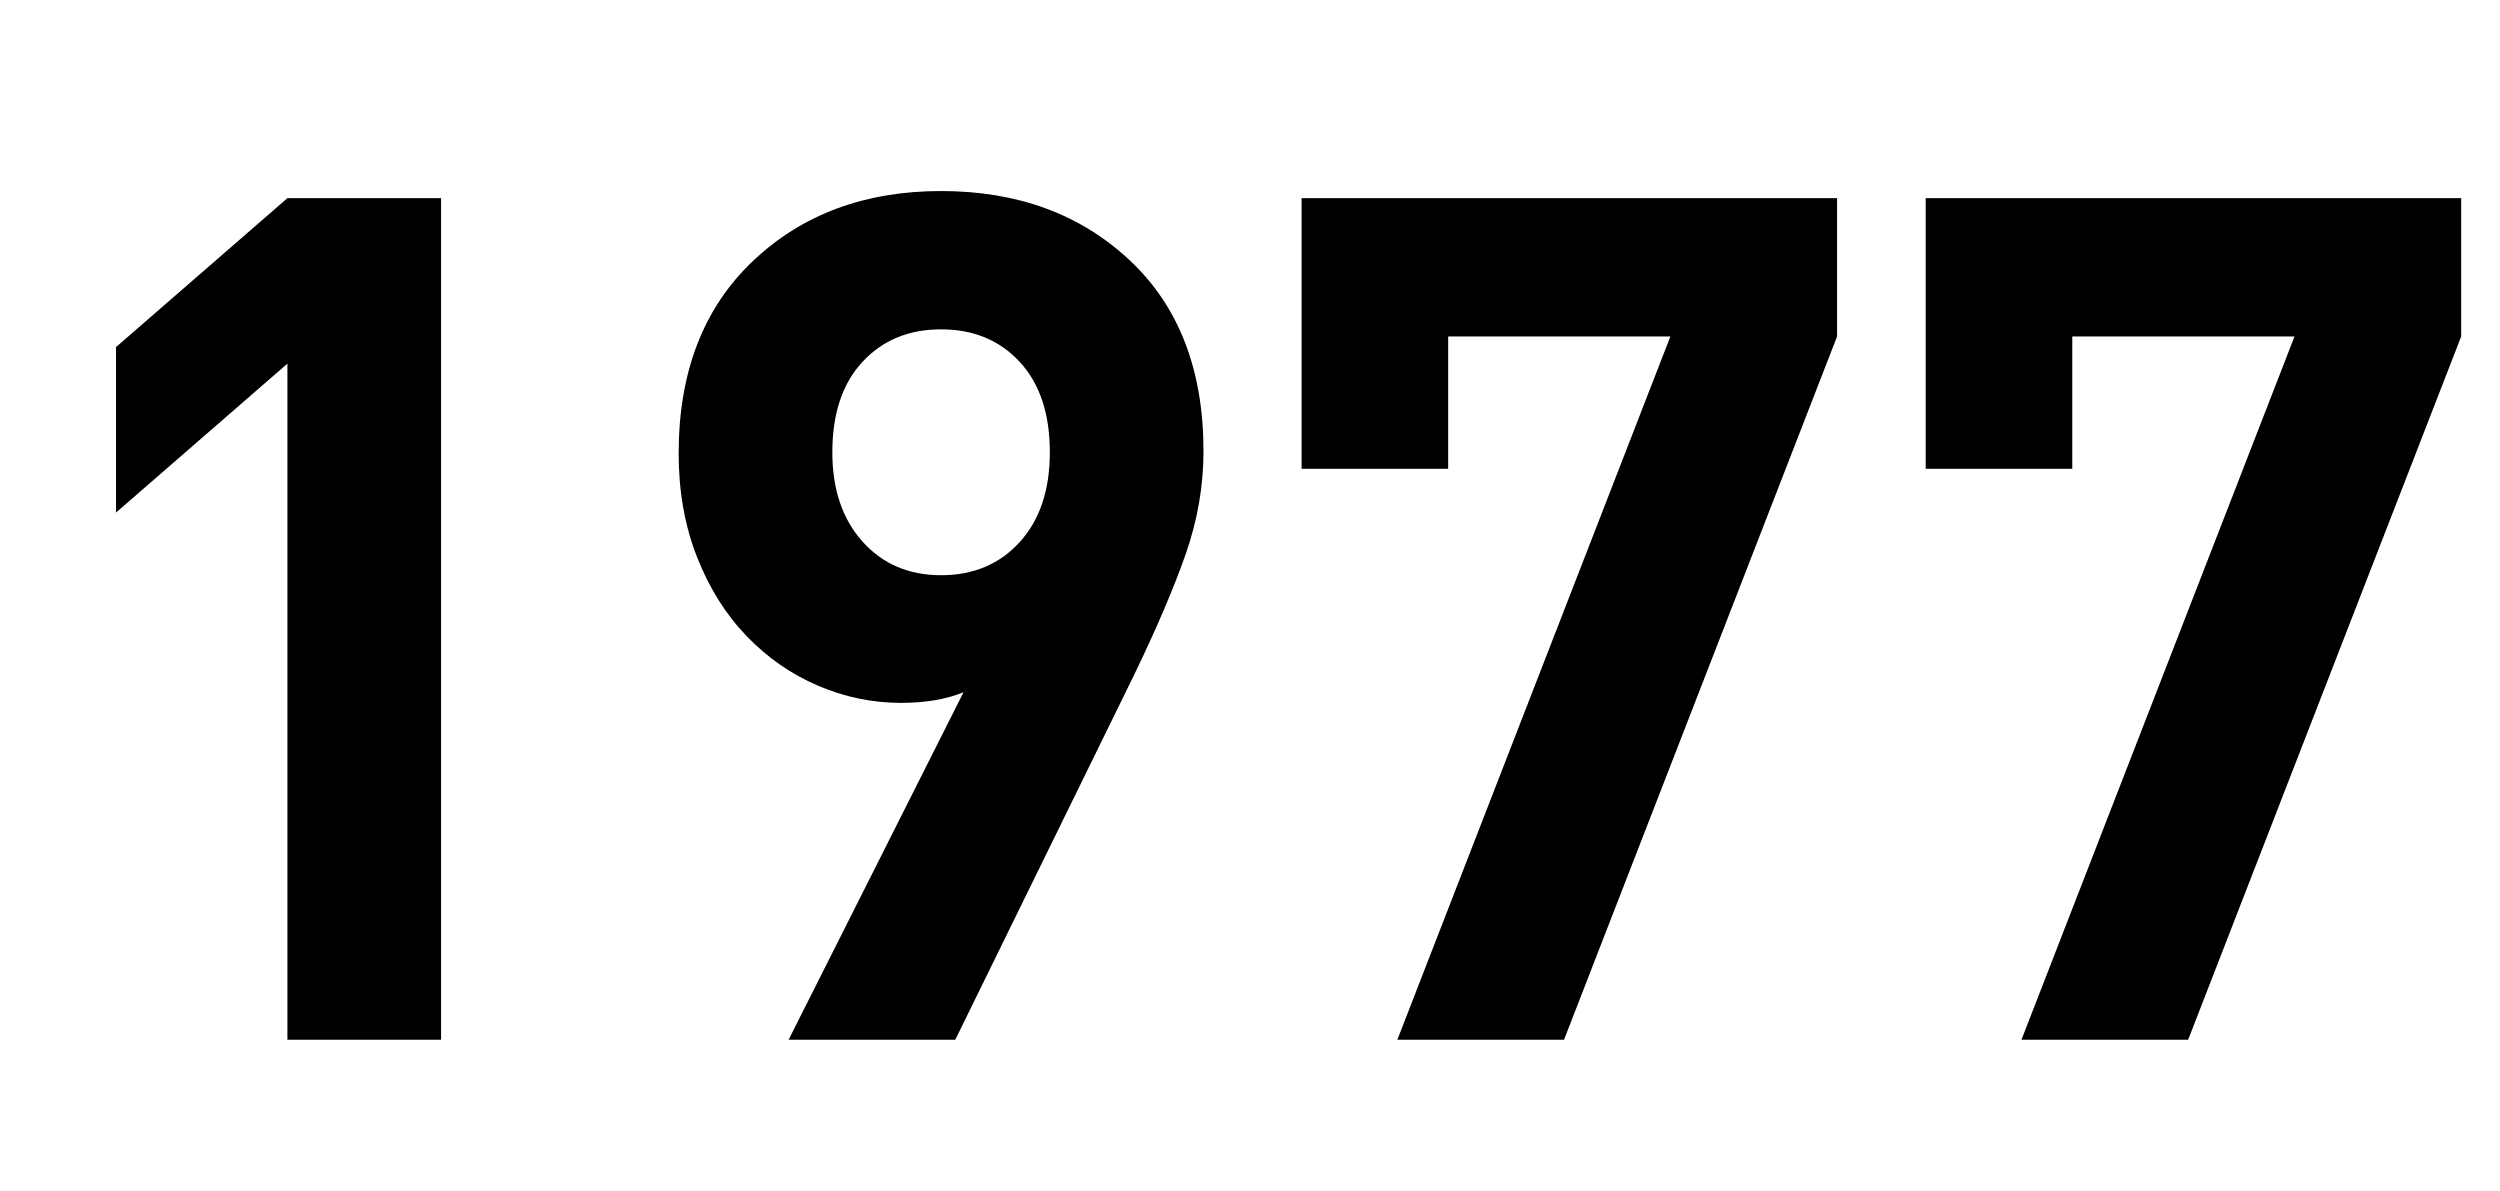 <?xml version="1.0" encoding="utf-8"?>
<!-- Generator: Adobe Illustrator 15.1.0, SVG Export Plug-In  -->
<!DOCTYPE svg PUBLIC "-//W3C//DTD SVG 1.1//EN" "http://www.w3.org/Graphics/SVG/1.1/DTD/svg11.dtd">
<svg version="1.1"
	 xmlns="http://www.w3.org/2000/svg" xmlns:xlink="http://www.w3.org/1999/xlink" xmlns:a="http://ns.adobe.com/AdobeSVGViewerExtensions/3.0/"
	 x="0px" y="0px" width="149px" height="71px" viewBox="-6.915 -11.386 149 71" enable-background="new -6.915 -11.386 149 71"
	 xml:space="preserve">
<defs>
</defs>
<path d="M19.373,50.583h-9.158V10.286L0,19.163V9.3l10.215-8.877h9.158V50.583z"/>
<path d="M64.813,15.499c0,2.067-0.352,4.11-1.057,6.129c-0.705,2.02-1.738,4.438-3.1,7.257L50.019,50.583h-9.933l10.426-20.712
	c-1.034,0.423-2.279,0.634-3.734,0.634c-1.69,0-3.335-0.34-4.932-1.021c-1.597-0.68-3.018-1.667-4.262-2.959
	c-1.245-1.291-2.231-2.864-2.959-4.72c-0.729-1.855-1.092-3.91-1.092-6.164c0-4.837,1.467-8.653,4.403-11.448
	C40.872,1.398,44.617,0,49.174,0c4.555,0,8.301,1.374,11.236,4.122C63.345,6.869,64.813,10.662,64.813,15.499z M55.655,15.57
	c0-2.301-0.599-4.097-1.797-5.389c-1.197-1.292-2.76-1.938-4.685-1.938c-1.927,0-3.487,0.646-4.685,1.938
	c-1.198,1.292-1.796,3.089-1.796,5.389c0,2.208,0.599,3.98,1.796,5.319c1.198,1.338,2.758,2.008,4.685,2.008
	c1.925,0,3.487-0.657,4.685-1.973C55.056,19.609,55.655,17.824,55.655,15.57z"/>
<path d="M102.575,8.666L86.301,50.583h-9.934L92.641,8.666H79.396v7.89h-8.735V0.423h31.914V8.666z"/>
<path d="M139.772,8.666l-16.274,41.918h-9.934l16.274-41.918h-13.245v7.89h-8.736V0.423h31.914V8.666z"/>
</svg>
